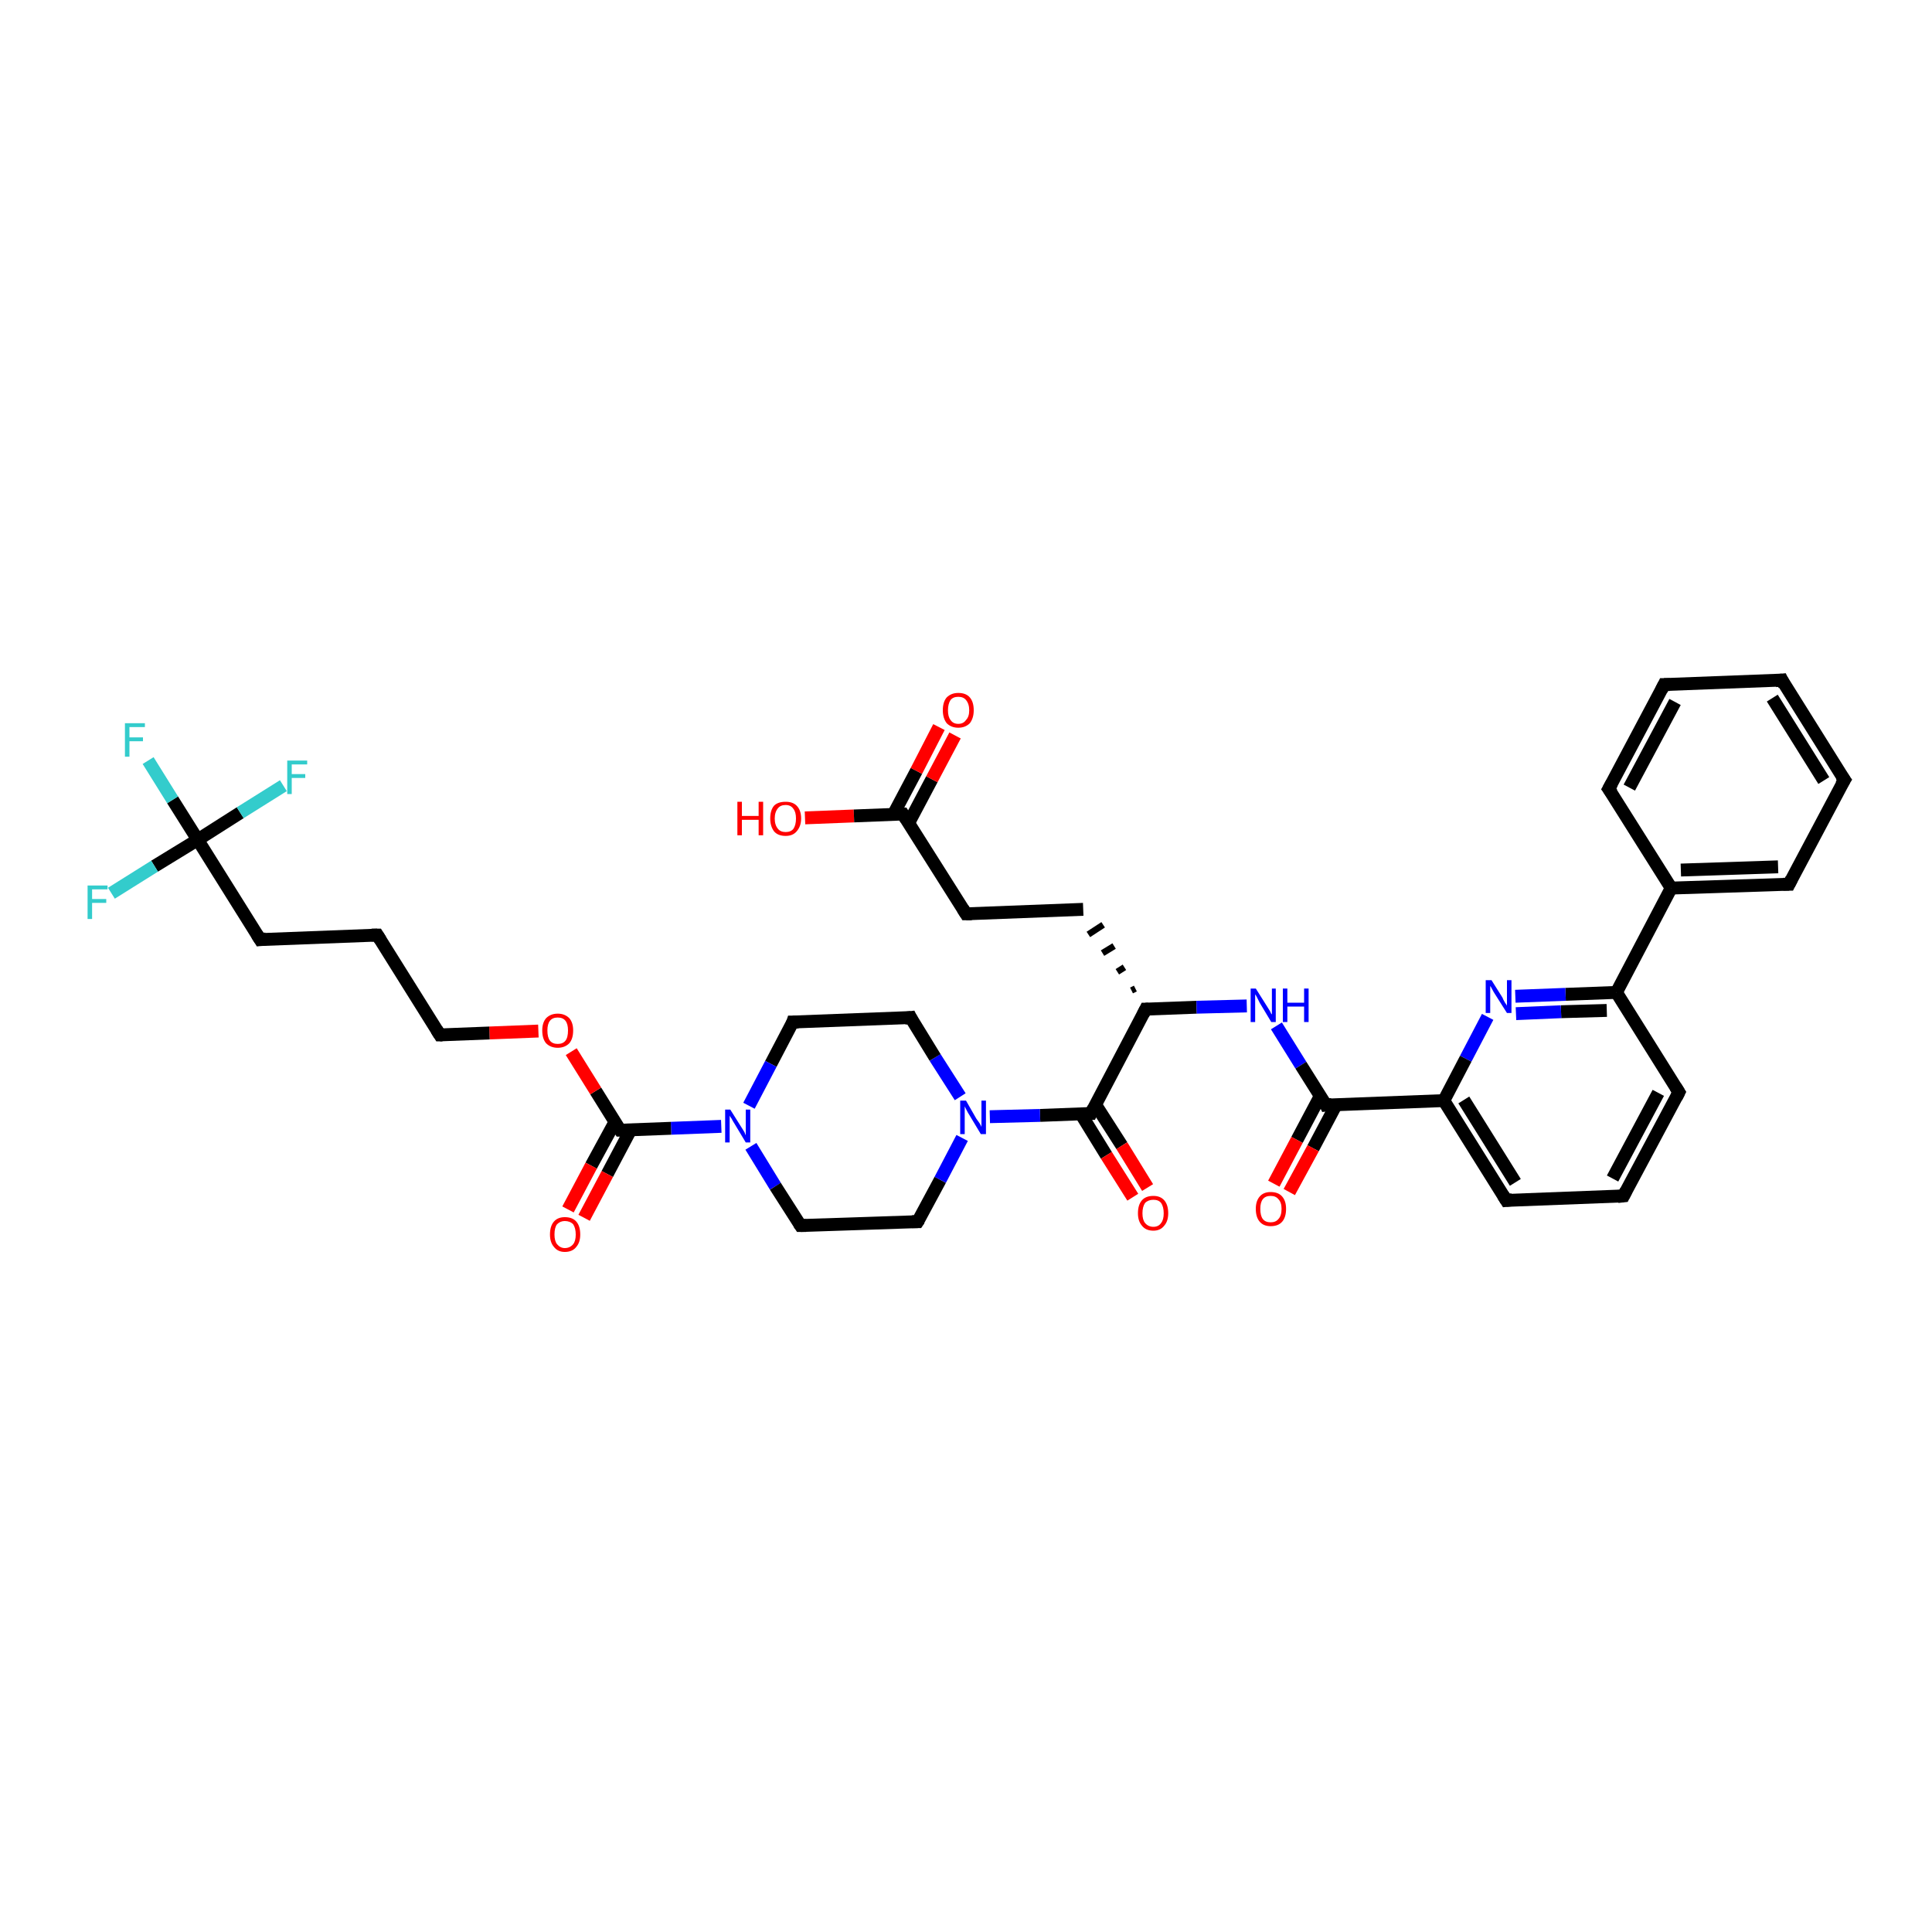 <?xml version='1.0' encoding='iso-8859-1'?>
<svg version='1.1' baseProfile='full'
              xmlns='http://www.w3.org/2000/svg'
                      xmlns:rdkit='http://www.rdkit.org/xml'
                      xmlns:xlink='http://www.w3.org/1999/xlink'
                  xml:space='preserve'
width='300px' height='300px' viewBox='0 0 300 300'>
<!-- END OF HEADER -->
<rect style='opacity:1.0;fill:#FFFFFF;stroke:none' width='300.0' height='300.0' x='0.0' y='0.0'> </rect>
<path class='bond-0 atom-0 atom-1' d='M 125.0,127.0 L 132.6,126.7' style='fill:none;fill-rule:evenodd;stroke:#FF0000;stroke-width:2.0px;stroke-linecap:butt;stroke-linejoin:miter;stroke-opacity:1' />
<path class='bond-0 atom-0 atom-1' d='M 132.6,126.7 L 140.2,126.4' style='fill:none;fill-rule:evenodd;stroke:#000000;stroke-width:2.0px;stroke-linecap:butt;stroke-linejoin:miter;stroke-opacity:1' />
<path class='bond-1 atom-1 atom-2' d='M 141.1,127.8 L 144.7,121.0' style='fill:none;fill-rule:evenodd;stroke:#000000;stroke-width:2.0px;stroke-linecap:butt;stroke-linejoin:miter;stroke-opacity:1' />
<path class='bond-1 atom-1 atom-2' d='M 144.7,121.0 L 148.3,114.2' style='fill:none;fill-rule:evenodd;stroke:#FF0000;stroke-width:2.0px;stroke-linecap:butt;stroke-linejoin:miter;stroke-opacity:1' />
<path class='bond-1 atom-1 atom-2' d='M 138.7,126.5 L 142.3,119.7' style='fill:none;fill-rule:evenodd;stroke:#000000;stroke-width:2.0px;stroke-linecap:butt;stroke-linejoin:miter;stroke-opacity:1' />
<path class='bond-1 atom-1 atom-2' d='M 142.3,119.7 L 145.8,112.9' style='fill:none;fill-rule:evenodd;stroke:#FF0000;stroke-width:2.0px;stroke-linecap:butt;stroke-linejoin:miter;stroke-opacity:1' />
<path class='bond-2 atom-1 atom-3' d='M 140.2,126.4 L 150.0,141.9' style='fill:none;fill-rule:evenodd;stroke:#000000;stroke-width:2.0px;stroke-linecap:butt;stroke-linejoin:miter;stroke-opacity:1' />
<path class='bond-3 atom-3 atom-4' d='M 150.0,141.9 L 168.2,141.2' style='fill:none;fill-rule:evenodd;stroke:#000000;stroke-width:2.0px;stroke-linecap:butt;stroke-linejoin:miter;stroke-opacity:1' />
<path class='bond-4 atom-5 atom-4' d='M 176.3,153.5 L 175.7,153.8' style='fill:none;fill-rule:evenodd;stroke:#000000;stroke-width:1.0px;stroke-linecap:butt;stroke-linejoin:miter;stroke-opacity:1' />
<path class='bond-4 atom-5 atom-4' d='M 174.6,150.2 L 173.5,150.9' style='fill:none;fill-rule:evenodd;stroke:#000000;stroke-width:1.0px;stroke-linecap:butt;stroke-linejoin:miter;stroke-opacity:1' />
<path class='bond-4 atom-5 atom-4' d='M 173.0,146.9 L 171.2,148.0' style='fill:none;fill-rule:evenodd;stroke:#000000;stroke-width:1.0px;stroke-linecap:butt;stroke-linejoin:miter;stroke-opacity:1' />
<path class='bond-4 atom-5 atom-4' d='M 171.3,143.6 L 169.0,145.1' style='fill:none;fill-rule:evenodd;stroke:#000000;stroke-width:1.0px;stroke-linecap:butt;stroke-linejoin:miter;stroke-opacity:1' />
<path class='bond-5 atom-5 atom-6' d='M 177.9,156.7 L 185.8,156.4' style='fill:none;fill-rule:evenodd;stroke:#000000;stroke-width:2.0px;stroke-linecap:butt;stroke-linejoin:miter;stroke-opacity:1' />
<path class='bond-5 atom-5 atom-6' d='M 185.8,156.4 L 193.6,156.2' style='fill:none;fill-rule:evenodd;stroke:#0000FF;stroke-width:2.0px;stroke-linecap:butt;stroke-linejoin:miter;stroke-opacity:1' />
<path class='bond-6 atom-6 atom-7' d='M 198.2,159.3 L 202.0,165.4' style='fill:none;fill-rule:evenodd;stroke:#0000FF;stroke-width:2.0px;stroke-linecap:butt;stroke-linejoin:miter;stroke-opacity:1' />
<path class='bond-6 atom-6 atom-7' d='M 202.0,165.4 L 205.9,171.6' style='fill:none;fill-rule:evenodd;stroke:#000000;stroke-width:2.0px;stroke-linecap:butt;stroke-linejoin:miter;stroke-opacity:1' />
<path class='bond-7 atom-7 atom-8' d='M 205.0,170.2 L 201.4,177.0' style='fill:none;fill-rule:evenodd;stroke:#000000;stroke-width:2.0px;stroke-linecap:butt;stroke-linejoin:miter;stroke-opacity:1' />
<path class='bond-7 atom-7 atom-8' d='M 201.4,177.0 L 197.8,183.8' style='fill:none;fill-rule:evenodd;stroke:#FF0000;stroke-width:2.0px;stroke-linecap:butt;stroke-linejoin:miter;stroke-opacity:1' />
<path class='bond-7 atom-7 atom-8' d='M 207.5,171.5 L 203.9,178.3' style='fill:none;fill-rule:evenodd;stroke:#000000;stroke-width:2.0px;stroke-linecap:butt;stroke-linejoin:miter;stroke-opacity:1' />
<path class='bond-7 atom-7 atom-8' d='M 203.9,178.3 L 200.2,185.1' style='fill:none;fill-rule:evenodd;stroke:#FF0000;stroke-width:2.0px;stroke-linecap:butt;stroke-linejoin:miter;stroke-opacity:1' />
<path class='bond-8 atom-7 atom-9' d='M 205.9,171.6 L 224.2,170.9' style='fill:none;fill-rule:evenodd;stroke:#000000;stroke-width:2.0px;stroke-linecap:butt;stroke-linejoin:miter;stroke-opacity:1' />
<path class='bond-9 atom-9 atom-10' d='M 224.2,170.9 L 233.9,186.4' style='fill:none;fill-rule:evenodd;stroke:#000000;stroke-width:2.0px;stroke-linecap:butt;stroke-linejoin:miter;stroke-opacity:1' />
<path class='bond-9 atom-9 atom-10' d='M 227.3,170.8 L 235.3,183.6' style='fill:none;fill-rule:evenodd;stroke:#000000;stroke-width:2.0px;stroke-linecap:butt;stroke-linejoin:miter;stroke-opacity:1' />
<path class='bond-10 atom-10 atom-11' d='M 233.9,186.4 L 252.1,185.7' style='fill:none;fill-rule:evenodd;stroke:#000000;stroke-width:2.0px;stroke-linecap:butt;stroke-linejoin:miter;stroke-opacity:1' />
<path class='bond-11 atom-11 atom-12' d='M 252.1,185.7 L 260.7,169.6' style='fill:none;fill-rule:evenodd;stroke:#000000;stroke-width:2.0px;stroke-linecap:butt;stroke-linejoin:miter;stroke-opacity:1' />
<path class='bond-11 atom-11 atom-12' d='M 250.4,183.0 L 257.5,169.7' style='fill:none;fill-rule:evenodd;stroke:#000000;stroke-width:2.0px;stroke-linecap:butt;stroke-linejoin:miter;stroke-opacity:1' />
<path class='bond-12 atom-12 atom-13' d='M 260.7,169.6 L 251.0,154.1' style='fill:none;fill-rule:evenodd;stroke:#000000;stroke-width:2.0px;stroke-linecap:butt;stroke-linejoin:miter;stroke-opacity:1' />
<path class='bond-13 atom-13 atom-14' d='M 251.0,154.1 L 243.1,154.4' style='fill:none;fill-rule:evenodd;stroke:#000000;stroke-width:2.0px;stroke-linecap:butt;stroke-linejoin:miter;stroke-opacity:1' />
<path class='bond-13 atom-13 atom-14' d='M 243.1,154.4 L 235.3,154.7' style='fill:none;fill-rule:evenodd;stroke:#0000FF;stroke-width:2.0px;stroke-linecap:butt;stroke-linejoin:miter;stroke-opacity:1' />
<path class='bond-13 atom-13 atom-14' d='M 249.5,156.9 L 242.4,157.1' style='fill:none;fill-rule:evenodd;stroke:#000000;stroke-width:2.0px;stroke-linecap:butt;stroke-linejoin:miter;stroke-opacity:1' />
<path class='bond-13 atom-13 atom-14' d='M 242.4,157.1 L 235.4,157.4' style='fill:none;fill-rule:evenodd;stroke:#0000FF;stroke-width:2.0px;stroke-linecap:butt;stroke-linejoin:miter;stroke-opacity:1' />
<path class='bond-14 atom-13 atom-15' d='M 251.0,154.1 L 259.5,137.9' style='fill:none;fill-rule:evenodd;stroke:#000000;stroke-width:2.0px;stroke-linecap:butt;stroke-linejoin:miter;stroke-opacity:1' />
<path class='bond-15 atom-15 atom-16' d='M 259.5,137.9 L 277.8,137.3' style='fill:none;fill-rule:evenodd;stroke:#000000;stroke-width:2.0px;stroke-linecap:butt;stroke-linejoin:miter;stroke-opacity:1' />
<path class='bond-15 atom-15 atom-16' d='M 261.0,135.1 L 276.1,134.6' style='fill:none;fill-rule:evenodd;stroke:#000000;stroke-width:2.0px;stroke-linecap:butt;stroke-linejoin:miter;stroke-opacity:1' />
<path class='bond-16 atom-16 atom-17' d='M 277.8,137.3 L 286.4,121.1' style='fill:none;fill-rule:evenodd;stroke:#000000;stroke-width:2.0px;stroke-linecap:butt;stroke-linejoin:miter;stroke-opacity:1' />
<path class='bond-17 atom-17 atom-18' d='M 286.4,121.1 L 276.7,105.6' style='fill:none;fill-rule:evenodd;stroke:#000000;stroke-width:2.0px;stroke-linecap:butt;stroke-linejoin:miter;stroke-opacity:1' />
<path class='bond-17 atom-17 atom-18' d='M 283.2,121.2 L 275.2,108.4' style='fill:none;fill-rule:evenodd;stroke:#000000;stroke-width:2.0px;stroke-linecap:butt;stroke-linejoin:miter;stroke-opacity:1' />
<path class='bond-18 atom-18 atom-19' d='M 276.7,105.6 L 258.4,106.3' style='fill:none;fill-rule:evenodd;stroke:#000000;stroke-width:2.0px;stroke-linecap:butt;stroke-linejoin:miter;stroke-opacity:1' />
<path class='bond-19 atom-19 atom-20' d='M 258.4,106.3 L 249.8,122.5' style='fill:none;fill-rule:evenodd;stroke:#000000;stroke-width:2.0px;stroke-linecap:butt;stroke-linejoin:miter;stroke-opacity:1' />
<path class='bond-19 atom-19 atom-20' d='M 260.1,109.0 L 253.0,122.3' style='fill:none;fill-rule:evenodd;stroke:#000000;stroke-width:2.0px;stroke-linecap:butt;stroke-linejoin:miter;stroke-opacity:1' />
<path class='bond-20 atom-5 atom-21' d='M 177.9,156.7 L 169.4,172.9' style='fill:none;fill-rule:evenodd;stroke:#000000;stroke-width:2.0px;stroke-linecap:butt;stroke-linejoin:miter;stroke-opacity:1' />
<path class='bond-21 atom-21 atom-22' d='M 167.8,172.9 L 171.8,179.4' style='fill:none;fill-rule:evenodd;stroke:#000000;stroke-width:2.0px;stroke-linecap:butt;stroke-linejoin:miter;stroke-opacity:1' />
<path class='bond-21 atom-21 atom-22' d='M 171.8,179.4 L 175.9,185.9' style='fill:none;fill-rule:evenodd;stroke:#FF0000;stroke-width:2.0px;stroke-linecap:butt;stroke-linejoin:miter;stroke-opacity:1' />
<path class='bond-21 atom-21 atom-22' d='M 170.1,171.5 L 174.2,177.9' style='fill:none;fill-rule:evenodd;stroke:#000000;stroke-width:2.0px;stroke-linecap:butt;stroke-linejoin:miter;stroke-opacity:1' />
<path class='bond-21 atom-21 atom-22' d='M 174.2,177.9 L 178.2,184.4' style='fill:none;fill-rule:evenodd;stroke:#FF0000;stroke-width:2.0px;stroke-linecap:butt;stroke-linejoin:miter;stroke-opacity:1' />
<path class='bond-22 atom-21 atom-23' d='M 169.4,172.9 L 161.5,173.2' style='fill:none;fill-rule:evenodd;stroke:#000000;stroke-width:2.0px;stroke-linecap:butt;stroke-linejoin:miter;stroke-opacity:1' />
<path class='bond-22 atom-21 atom-23' d='M 161.5,173.2 L 153.7,173.4' style='fill:none;fill-rule:evenodd;stroke:#0000FF;stroke-width:2.0px;stroke-linecap:butt;stroke-linejoin:miter;stroke-opacity:1' />
<path class='bond-23 atom-23 atom-24' d='M 149.1,170.3 L 145.2,164.2' style='fill:none;fill-rule:evenodd;stroke:#0000FF;stroke-width:2.0px;stroke-linecap:butt;stroke-linejoin:miter;stroke-opacity:1' />
<path class='bond-23 atom-23 atom-24' d='M 145.2,164.2 L 141.4,158.0' style='fill:none;fill-rule:evenodd;stroke:#000000;stroke-width:2.0px;stroke-linecap:butt;stroke-linejoin:miter;stroke-opacity:1' />
<path class='bond-24 atom-24 atom-25' d='M 141.4,158.0 L 123.1,158.7' style='fill:none;fill-rule:evenodd;stroke:#000000;stroke-width:2.0px;stroke-linecap:butt;stroke-linejoin:miter;stroke-opacity:1' />
<path class='bond-25 atom-25 atom-26' d='M 123.1,158.7 L 119.7,165.2' style='fill:none;fill-rule:evenodd;stroke:#000000;stroke-width:2.0px;stroke-linecap:butt;stroke-linejoin:miter;stroke-opacity:1' />
<path class='bond-25 atom-25 atom-26' d='M 119.7,165.2 L 116.3,171.7' style='fill:none;fill-rule:evenodd;stroke:#0000FF;stroke-width:2.0px;stroke-linecap:butt;stroke-linejoin:miter;stroke-opacity:1' />
<path class='bond-26 atom-26 atom-27' d='M 116.6,178.0 L 120.4,184.2' style='fill:none;fill-rule:evenodd;stroke:#0000FF;stroke-width:2.0px;stroke-linecap:butt;stroke-linejoin:miter;stroke-opacity:1' />
<path class='bond-26 atom-26 atom-27' d='M 120.4,184.2 L 124.3,190.3' style='fill:none;fill-rule:evenodd;stroke:#000000;stroke-width:2.0px;stroke-linecap:butt;stroke-linejoin:miter;stroke-opacity:1' />
<path class='bond-27 atom-27 atom-28' d='M 124.3,190.3 L 142.5,189.7' style='fill:none;fill-rule:evenodd;stroke:#000000;stroke-width:2.0px;stroke-linecap:butt;stroke-linejoin:miter;stroke-opacity:1' />
<path class='bond-28 atom-26 atom-29' d='M 112.0,174.9 L 104.2,175.2' style='fill:none;fill-rule:evenodd;stroke:#0000FF;stroke-width:2.0px;stroke-linecap:butt;stroke-linejoin:miter;stroke-opacity:1' />
<path class='bond-28 atom-26 atom-29' d='M 104.2,175.2 L 96.3,175.5' style='fill:none;fill-rule:evenodd;stroke:#000000;stroke-width:2.0px;stroke-linecap:butt;stroke-linejoin:miter;stroke-opacity:1' />
<path class='bond-29 atom-29 atom-30' d='M 95.5,174.2 L 91.8,181.0' style='fill:none;fill-rule:evenodd;stroke:#000000;stroke-width:2.0px;stroke-linecap:butt;stroke-linejoin:miter;stroke-opacity:1' />
<path class='bond-29 atom-29 atom-30' d='M 91.8,181.0 L 88.2,187.8' style='fill:none;fill-rule:evenodd;stroke:#FF0000;stroke-width:2.0px;stroke-linecap:butt;stroke-linejoin:miter;stroke-opacity:1' />
<path class='bond-29 atom-29 atom-30' d='M 97.9,175.5 L 94.3,182.3' style='fill:none;fill-rule:evenodd;stroke:#000000;stroke-width:2.0px;stroke-linecap:butt;stroke-linejoin:miter;stroke-opacity:1' />
<path class='bond-29 atom-29 atom-30' d='M 94.3,182.3 L 90.7,189.1' style='fill:none;fill-rule:evenodd;stroke:#FF0000;stroke-width:2.0px;stroke-linecap:butt;stroke-linejoin:miter;stroke-opacity:1' />
<path class='bond-30 atom-29 atom-31' d='M 96.3,175.5 L 92.5,169.4' style='fill:none;fill-rule:evenodd;stroke:#000000;stroke-width:2.0px;stroke-linecap:butt;stroke-linejoin:miter;stroke-opacity:1' />
<path class='bond-30 atom-29 atom-31' d='M 92.5,169.4 L 88.7,163.3' style='fill:none;fill-rule:evenodd;stroke:#FF0000;stroke-width:2.0px;stroke-linecap:butt;stroke-linejoin:miter;stroke-opacity:1' />
<path class='bond-31 atom-31 atom-32' d='M 83.6,160.1 L 76.0,160.4' style='fill:none;fill-rule:evenodd;stroke:#FF0000;stroke-width:2.0px;stroke-linecap:butt;stroke-linejoin:miter;stroke-opacity:1' />
<path class='bond-31 atom-31 atom-32' d='M 76.0,160.4 L 68.3,160.7' style='fill:none;fill-rule:evenodd;stroke:#000000;stroke-width:2.0px;stroke-linecap:butt;stroke-linejoin:miter;stroke-opacity:1' />
<path class='bond-32 atom-32 atom-33' d='M 68.3,160.7 L 58.6,145.2' style='fill:none;fill-rule:evenodd;stroke:#000000;stroke-width:2.0px;stroke-linecap:butt;stroke-linejoin:miter;stroke-opacity:1' />
<path class='bond-33 atom-33 atom-34' d='M 58.6,145.2 L 40.4,145.9' style='fill:none;fill-rule:evenodd;stroke:#000000;stroke-width:2.0px;stroke-linecap:butt;stroke-linejoin:miter;stroke-opacity:1' />
<path class='bond-34 atom-34 atom-35' d='M 40.4,145.9 L 30.7,130.4' style='fill:none;fill-rule:evenodd;stroke:#000000;stroke-width:2.0px;stroke-linecap:butt;stroke-linejoin:miter;stroke-opacity:1' />
<path class='bond-35 atom-35 atom-36' d='M 30.7,130.4 L 26.8,124.2' style='fill:none;fill-rule:evenodd;stroke:#000000;stroke-width:2.0px;stroke-linecap:butt;stroke-linejoin:miter;stroke-opacity:1' />
<path class='bond-35 atom-35 atom-36' d='M 26.8,124.2 L 23.0,118.1' style='fill:none;fill-rule:evenodd;stroke:#33CCCC;stroke-width:2.0px;stroke-linecap:butt;stroke-linejoin:miter;stroke-opacity:1' />
<path class='bond-36 atom-35 atom-37' d='M 30.7,130.4 L 24.0,134.5' style='fill:none;fill-rule:evenodd;stroke:#000000;stroke-width:2.0px;stroke-linecap:butt;stroke-linejoin:miter;stroke-opacity:1' />
<path class='bond-36 atom-35 atom-37' d='M 24.0,134.5 L 17.3,138.7' style='fill:none;fill-rule:evenodd;stroke:#33CCCC;stroke-width:2.0px;stroke-linecap:butt;stroke-linejoin:miter;stroke-opacity:1' />
<path class='bond-37 atom-35 atom-38' d='M 30.7,130.4 L 37.3,126.2' style='fill:none;fill-rule:evenodd;stroke:#000000;stroke-width:2.0px;stroke-linecap:butt;stroke-linejoin:miter;stroke-opacity:1' />
<path class='bond-37 atom-35 atom-38' d='M 37.3,126.2 L 44.0,122.0' style='fill:none;fill-rule:evenodd;stroke:#33CCCC;stroke-width:2.0px;stroke-linecap:butt;stroke-linejoin:miter;stroke-opacity:1' />
<path class='bond-38 atom-14 atom-9' d='M 231.0,157.9 L 227.6,164.4' style='fill:none;fill-rule:evenodd;stroke:#0000FF;stroke-width:2.0px;stroke-linecap:butt;stroke-linejoin:miter;stroke-opacity:1' />
<path class='bond-38 atom-14 atom-9' d='M 227.6,164.4 L 224.2,170.9' style='fill:none;fill-rule:evenodd;stroke:#000000;stroke-width:2.0px;stroke-linecap:butt;stroke-linejoin:miter;stroke-opacity:1' />
<path class='bond-39 atom-20 atom-15' d='M 249.8,122.5 L 259.5,137.9' style='fill:none;fill-rule:evenodd;stroke:#000000;stroke-width:2.0px;stroke-linecap:butt;stroke-linejoin:miter;stroke-opacity:1' />
<path class='bond-40 atom-28 atom-23' d='M 142.5,189.7 L 146.0,183.2' style='fill:none;fill-rule:evenodd;stroke:#000000;stroke-width:2.0px;stroke-linecap:butt;stroke-linejoin:miter;stroke-opacity:1' />
<path class='bond-40 atom-28 atom-23' d='M 146.0,183.2 L 149.4,176.7' style='fill:none;fill-rule:evenodd;stroke:#0000FF;stroke-width:2.0px;stroke-linecap:butt;stroke-linejoin:miter;stroke-opacity:1' />
<path d='M 139.9,126.4 L 140.2,126.4 L 140.7,127.2' style='fill:none;stroke:#000000;stroke-width:2.0px;stroke-linecap:butt;stroke-linejoin:miter;stroke-opacity:1;' />
<path d='M 149.5,141.1 L 150.0,141.9 L 150.9,141.9' style='fill:none;stroke:#000000;stroke-width:2.0px;stroke-linecap:butt;stroke-linejoin:miter;stroke-opacity:1;' />
<path d='M 178.3,156.7 L 177.9,156.7 L 177.5,157.5' style='fill:none;stroke:#000000;stroke-width:2.0px;stroke-linecap:butt;stroke-linejoin:miter;stroke-opacity:1;' />
<path d='M 205.7,171.2 L 205.9,171.6 L 206.8,171.5' style='fill:none;stroke:#000000;stroke-width:2.0px;stroke-linecap:butt;stroke-linejoin:miter;stroke-opacity:1;' />
<path d='M 233.4,185.6 L 233.9,186.4 L 234.8,186.3' style='fill:none;stroke:#000000;stroke-width:2.0px;stroke-linecap:butt;stroke-linejoin:miter;stroke-opacity:1;' />
<path d='M 251.2,185.8 L 252.1,185.7 L 252.5,184.9' style='fill:none;stroke:#000000;stroke-width:2.0px;stroke-linecap:butt;stroke-linejoin:miter;stroke-opacity:1;' />
<path d='M 260.3,170.4 L 260.7,169.6 L 260.2,168.8' style='fill:none;stroke:#000000;stroke-width:2.0px;stroke-linecap:butt;stroke-linejoin:miter;stroke-opacity:1;' />
<path d='M 276.9,137.3 L 277.8,137.3 L 278.2,136.5' style='fill:none;stroke:#000000;stroke-width:2.0px;stroke-linecap:butt;stroke-linejoin:miter;stroke-opacity:1;' />
<path d='M 285.9,121.9 L 286.4,121.1 L 285.9,120.4' style='fill:none;stroke:#000000;stroke-width:2.0px;stroke-linecap:butt;stroke-linejoin:miter;stroke-opacity:1;' />
<path d='M 277.1,106.4 L 276.7,105.6 L 275.7,105.7' style='fill:none;stroke:#000000;stroke-width:2.0px;stroke-linecap:butt;stroke-linejoin:miter;stroke-opacity:1;' />
<path d='M 259.3,106.3 L 258.4,106.3 L 258.0,107.1' style='fill:none;stroke:#000000;stroke-width:2.0px;stroke-linecap:butt;stroke-linejoin:miter;stroke-opacity:1;' />
<path d='M 250.3,121.6 L 249.8,122.5 L 250.3,123.2' style='fill:none;stroke:#000000;stroke-width:2.0px;stroke-linecap:butt;stroke-linejoin:miter;stroke-opacity:1;' />
<path d='M 169.8,172.1 L 169.4,172.9 L 169.0,172.9' style='fill:none;stroke:#000000;stroke-width:2.0px;stroke-linecap:butt;stroke-linejoin:miter;stroke-opacity:1;' />
<path d='M 141.6,158.4 L 141.4,158.0 L 140.5,158.1' style='fill:none;stroke:#000000;stroke-width:2.0px;stroke-linecap:butt;stroke-linejoin:miter;stroke-opacity:1;' />
<path d='M 124.0,158.7 L 123.1,158.7 L 123.0,159.0' style='fill:none;stroke:#000000;stroke-width:2.0px;stroke-linecap:butt;stroke-linejoin:miter;stroke-opacity:1;' />
<path d='M 124.1,190.0 L 124.3,190.3 L 125.2,190.3' style='fill:none;stroke:#000000;stroke-width:2.0px;stroke-linecap:butt;stroke-linejoin:miter;stroke-opacity:1;' />
<path d='M 141.6,189.7 L 142.5,189.7 L 142.7,189.4' style='fill:none;stroke:#000000;stroke-width:2.0px;stroke-linecap:butt;stroke-linejoin:miter;stroke-opacity:1;' />
<path d='M 96.7,175.5 L 96.3,175.5 L 96.1,175.2' style='fill:none;stroke:#000000;stroke-width:2.0px;stroke-linecap:butt;stroke-linejoin:miter;stroke-opacity:1;' />
<path d='M 68.7,160.7 L 68.3,160.7 L 67.8,159.9' style='fill:none;stroke:#000000;stroke-width:2.0px;stroke-linecap:butt;stroke-linejoin:miter;stroke-opacity:1;' />
<path d='M 59.1,146.0 L 58.6,145.2 L 57.7,145.2' style='fill:none;stroke:#000000;stroke-width:2.0px;stroke-linecap:butt;stroke-linejoin:miter;stroke-opacity:1;' />
<path d='M 41.3,145.8 L 40.4,145.9 L 39.9,145.1' style='fill:none;stroke:#000000;stroke-width:2.0px;stroke-linecap:butt;stroke-linejoin:miter;stroke-opacity:1;' />
<path class='atom-0' d='M 114.5 124.5
L 115.2 124.5
L 115.2 126.7
L 117.8 126.7
L 117.8 124.5
L 118.5 124.5
L 118.5 129.7
L 117.8 129.7
L 117.8 127.3
L 115.2 127.3
L 115.2 129.7
L 114.5 129.7
L 114.5 124.5
' fill='#FF0000'/>
<path class='atom-0' d='M 119.6 127.1
Q 119.6 125.8, 120.2 125.1
Q 120.8 124.5, 122.0 124.5
Q 123.1 124.5, 123.7 125.1
Q 124.4 125.8, 124.4 127.1
Q 124.4 128.3, 123.7 129.1
Q 123.1 129.8, 122.0 129.8
Q 120.8 129.8, 120.2 129.1
Q 119.6 128.3, 119.6 127.1
M 122.0 129.2
Q 122.8 129.2, 123.2 128.7
Q 123.6 128.1, 123.6 127.1
Q 123.6 126.1, 123.2 125.6
Q 122.8 125.0, 122.0 125.0
Q 121.2 125.0, 120.8 125.5
Q 120.3 126.1, 120.3 127.1
Q 120.3 128.1, 120.8 128.7
Q 121.2 129.2, 122.0 129.2
' fill='#FF0000'/>
<path class='atom-2' d='M 146.4 110.3
Q 146.4 109.0, 147.0 108.3
Q 147.7 107.6, 148.8 107.6
Q 150.0 107.6, 150.6 108.3
Q 151.2 109.0, 151.2 110.3
Q 151.2 111.5, 150.6 112.3
Q 149.9 113.0, 148.8 113.0
Q 147.7 113.0, 147.0 112.3
Q 146.4 111.5, 146.4 110.3
M 148.8 112.4
Q 149.6 112.4, 150.0 111.8
Q 150.5 111.3, 150.5 110.3
Q 150.5 109.3, 150.0 108.7
Q 149.6 108.2, 148.8 108.2
Q 148.0 108.2, 147.6 108.7
Q 147.2 109.3, 147.2 110.3
Q 147.2 111.3, 147.6 111.8
Q 148.0 112.4, 148.8 112.4
' fill='#FF0000'/>
<path class='atom-6' d='M 195.0 153.5
L 196.7 156.2
Q 196.9 156.5, 197.2 157.0
Q 197.4 157.5, 197.5 157.5
L 197.5 153.5
L 198.1 153.5
L 198.1 158.7
L 197.4 158.7
L 195.6 155.7
Q 195.4 155.3, 195.2 154.9
Q 195.0 154.5, 194.9 154.4
L 194.9 158.7
L 194.2 158.7
L 194.2 153.5
L 195.0 153.5
' fill='#0000FF'/>
<path class='atom-6' d='M 199.2 153.5
L 199.9 153.5
L 199.9 155.7
L 202.5 155.7
L 202.5 153.5
L 203.2 153.5
L 203.2 158.7
L 202.5 158.7
L 202.5 156.3
L 199.9 156.3
L 199.9 158.7
L 199.2 158.7
L 199.2 153.5
' fill='#0000FF'/>
<path class='atom-8' d='M 195.0 187.7
Q 195.0 186.5, 195.6 185.8
Q 196.2 185.1, 197.3 185.1
Q 198.5 185.1, 199.1 185.8
Q 199.7 186.5, 199.7 187.7
Q 199.7 189.0, 199.1 189.7
Q 198.5 190.4, 197.3 190.4
Q 196.2 190.4, 195.6 189.7
Q 195.0 189.0, 195.0 187.7
M 197.3 189.8
Q 198.1 189.8, 198.5 189.3
Q 199.0 188.8, 199.0 187.7
Q 199.0 186.7, 198.5 186.2
Q 198.1 185.7, 197.3 185.7
Q 196.5 185.7, 196.1 186.2
Q 195.7 186.7, 195.7 187.7
Q 195.7 188.8, 196.1 189.3
Q 196.5 189.8, 197.3 189.8
' fill='#FF0000'/>
<path class='atom-14' d='M 231.6 152.2
L 233.3 154.9
Q 233.4 155.2, 233.7 155.7
Q 234.0 156.1, 234.0 156.2
L 234.0 152.2
L 234.7 152.2
L 234.7 157.3
L 234.0 157.3
L 232.1 154.3
Q 231.9 154.0, 231.7 153.6
Q 231.5 153.2, 231.4 153.1
L 231.4 157.3
L 230.7 157.3
L 230.7 152.2
L 231.6 152.2
' fill='#0000FF'/>
<path class='atom-22' d='M 176.7 188.4
Q 176.7 187.1, 177.3 186.4
Q 177.9 185.7, 179.1 185.7
Q 180.2 185.7, 180.8 186.4
Q 181.4 187.1, 181.4 188.4
Q 181.4 189.6, 180.8 190.3
Q 180.2 191.1, 179.1 191.1
Q 177.9 191.1, 177.3 190.3
Q 176.7 189.6, 176.7 188.4
M 179.1 190.5
Q 179.9 190.5, 180.3 189.9
Q 180.7 189.4, 180.7 188.4
Q 180.7 187.4, 180.3 186.8
Q 179.9 186.3, 179.1 186.3
Q 178.3 186.3, 177.8 186.8
Q 177.4 187.4, 177.4 188.4
Q 177.4 189.4, 177.8 189.9
Q 178.3 190.5, 179.1 190.5
' fill='#FF0000'/>
<path class='atom-23' d='M 150.0 170.9
L 151.6 173.7
Q 151.8 174.0, 152.1 174.4
Q 152.4 174.9, 152.4 175.0
L 152.4 170.9
L 153.1 170.9
L 153.1 176.1
L 152.3 176.1
L 150.5 173.1
Q 150.3 172.8, 150.1 172.4
Q 149.9 172.0, 149.8 171.8
L 149.8 176.1
L 149.1 176.1
L 149.1 170.9
L 150.0 170.9
' fill='#0000FF'/>
<path class='atom-26' d='M 113.4 172.3
L 115.1 175.0
Q 115.3 175.3, 115.6 175.8
Q 115.8 176.3, 115.8 176.3
L 115.8 172.3
L 116.5 172.3
L 116.5 177.4
L 115.8 177.4
L 114.0 174.4
Q 113.8 174.1, 113.6 173.7
Q 113.3 173.3, 113.3 173.2
L 113.3 177.4
L 112.6 177.4
L 112.6 172.3
L 113.4 172.3
' fill='#0000FF'/>
<path class='atom-30' d='M 85.4 191.7
Q 85.4 190.4, 86.0 189.7
Q 86.6 189.0, 87.7 189.0
Q 88.9 189.0, 89.5 189.7
Q 90.1 190.4, 90.1 191.7
Q 90.1 192.9, 89.5 193.6
Q 88.9 194.4, 87.7 194.4
Q 86.6 194.4, 86.0 193.6
Q 85.4 192.9, 85.4 191.7
M 87.7 193.8
Q 88.5 193.8, 89.0 193.2
Q 89.4 192.7, 89.4 191.7
Q 89.4 190.7, 89.0 190.1
Q 88.5 189.6, 87.7 189.6
Q 87.0 189.6, 86.5 190.1
Q 86.1 190.6, 86.1 191.7
Q 86.1 192.7, 86.5 193.2
Q 87.0 193.8, 87.7 193.8
' fill='#FF0000'/>
<path class='atom-31' d='M 84.2 160.0
Q 84.2 158.8, 84.8 158.1
Q 85.5 157.4, 86.6 157.4
Q 87.7 157.4, 88.4 158.1
Q 89.0 158.8, 89.0 160.0
Q 89.0 161.3, 88.4 162.0
Q 87.7 162.7, 86.6 162.7
Q 85.5 162.7, 84.8 162.0
Q 84.2 161.3, 84.2 160.0
M 86.6 162.1
Q 87.4 162.1, 87.8 161.6
Q 88.2 161.1, 88.2 160.0
Q 88.2 159.0, 87.8 158.5
Q 87.4 158.0, 86.6 158.0
Q 85.8 158.0, 85.4 158.5
Q 85.0 159.0, 85.0 160.0
Q 85.0 161.1, 85.4 161.6
Q 85.8 162.1, 86.6 162.1
' fill='#FF0000'/>
<path class='atom-36' d='M 19.4 112.3
L 22.5 112.3
L 22.5 112.9
L 20.1 112.9
L 20.1 114.5
L 22.2 114.5
L 22.2 115.1
L 20.1 115.1
L 20.1 117.5
L 19.4 117.5
L 19.4 112.3
' fill='#33CCCC'/>
<path class='atom-37' d='M 13.6 137.5
L 16.7 137.5
L 16.7 138.1
L 14.3 138.1
L 14.3 139.6
L 16.5 139.6
L 16.5 140.2
L 14.3 140.2
L 14.3 142.7
L 13.6 142.7
L 13.6 137.5
' fill='#33CCCC'/>
<path class='atom-38' d='M 44.6 118.1
L 47.7 118.1
L 47.7 118.7
L 45.3 118.7
L 45.3 120.2
L 47.4 120.2
L 47.4 120.8
L 45.3 120.8
L 45.3 123.3
L 44.6 123.3
L 44.6 118.1
' fill='#33CCCC'/>
</svg>
